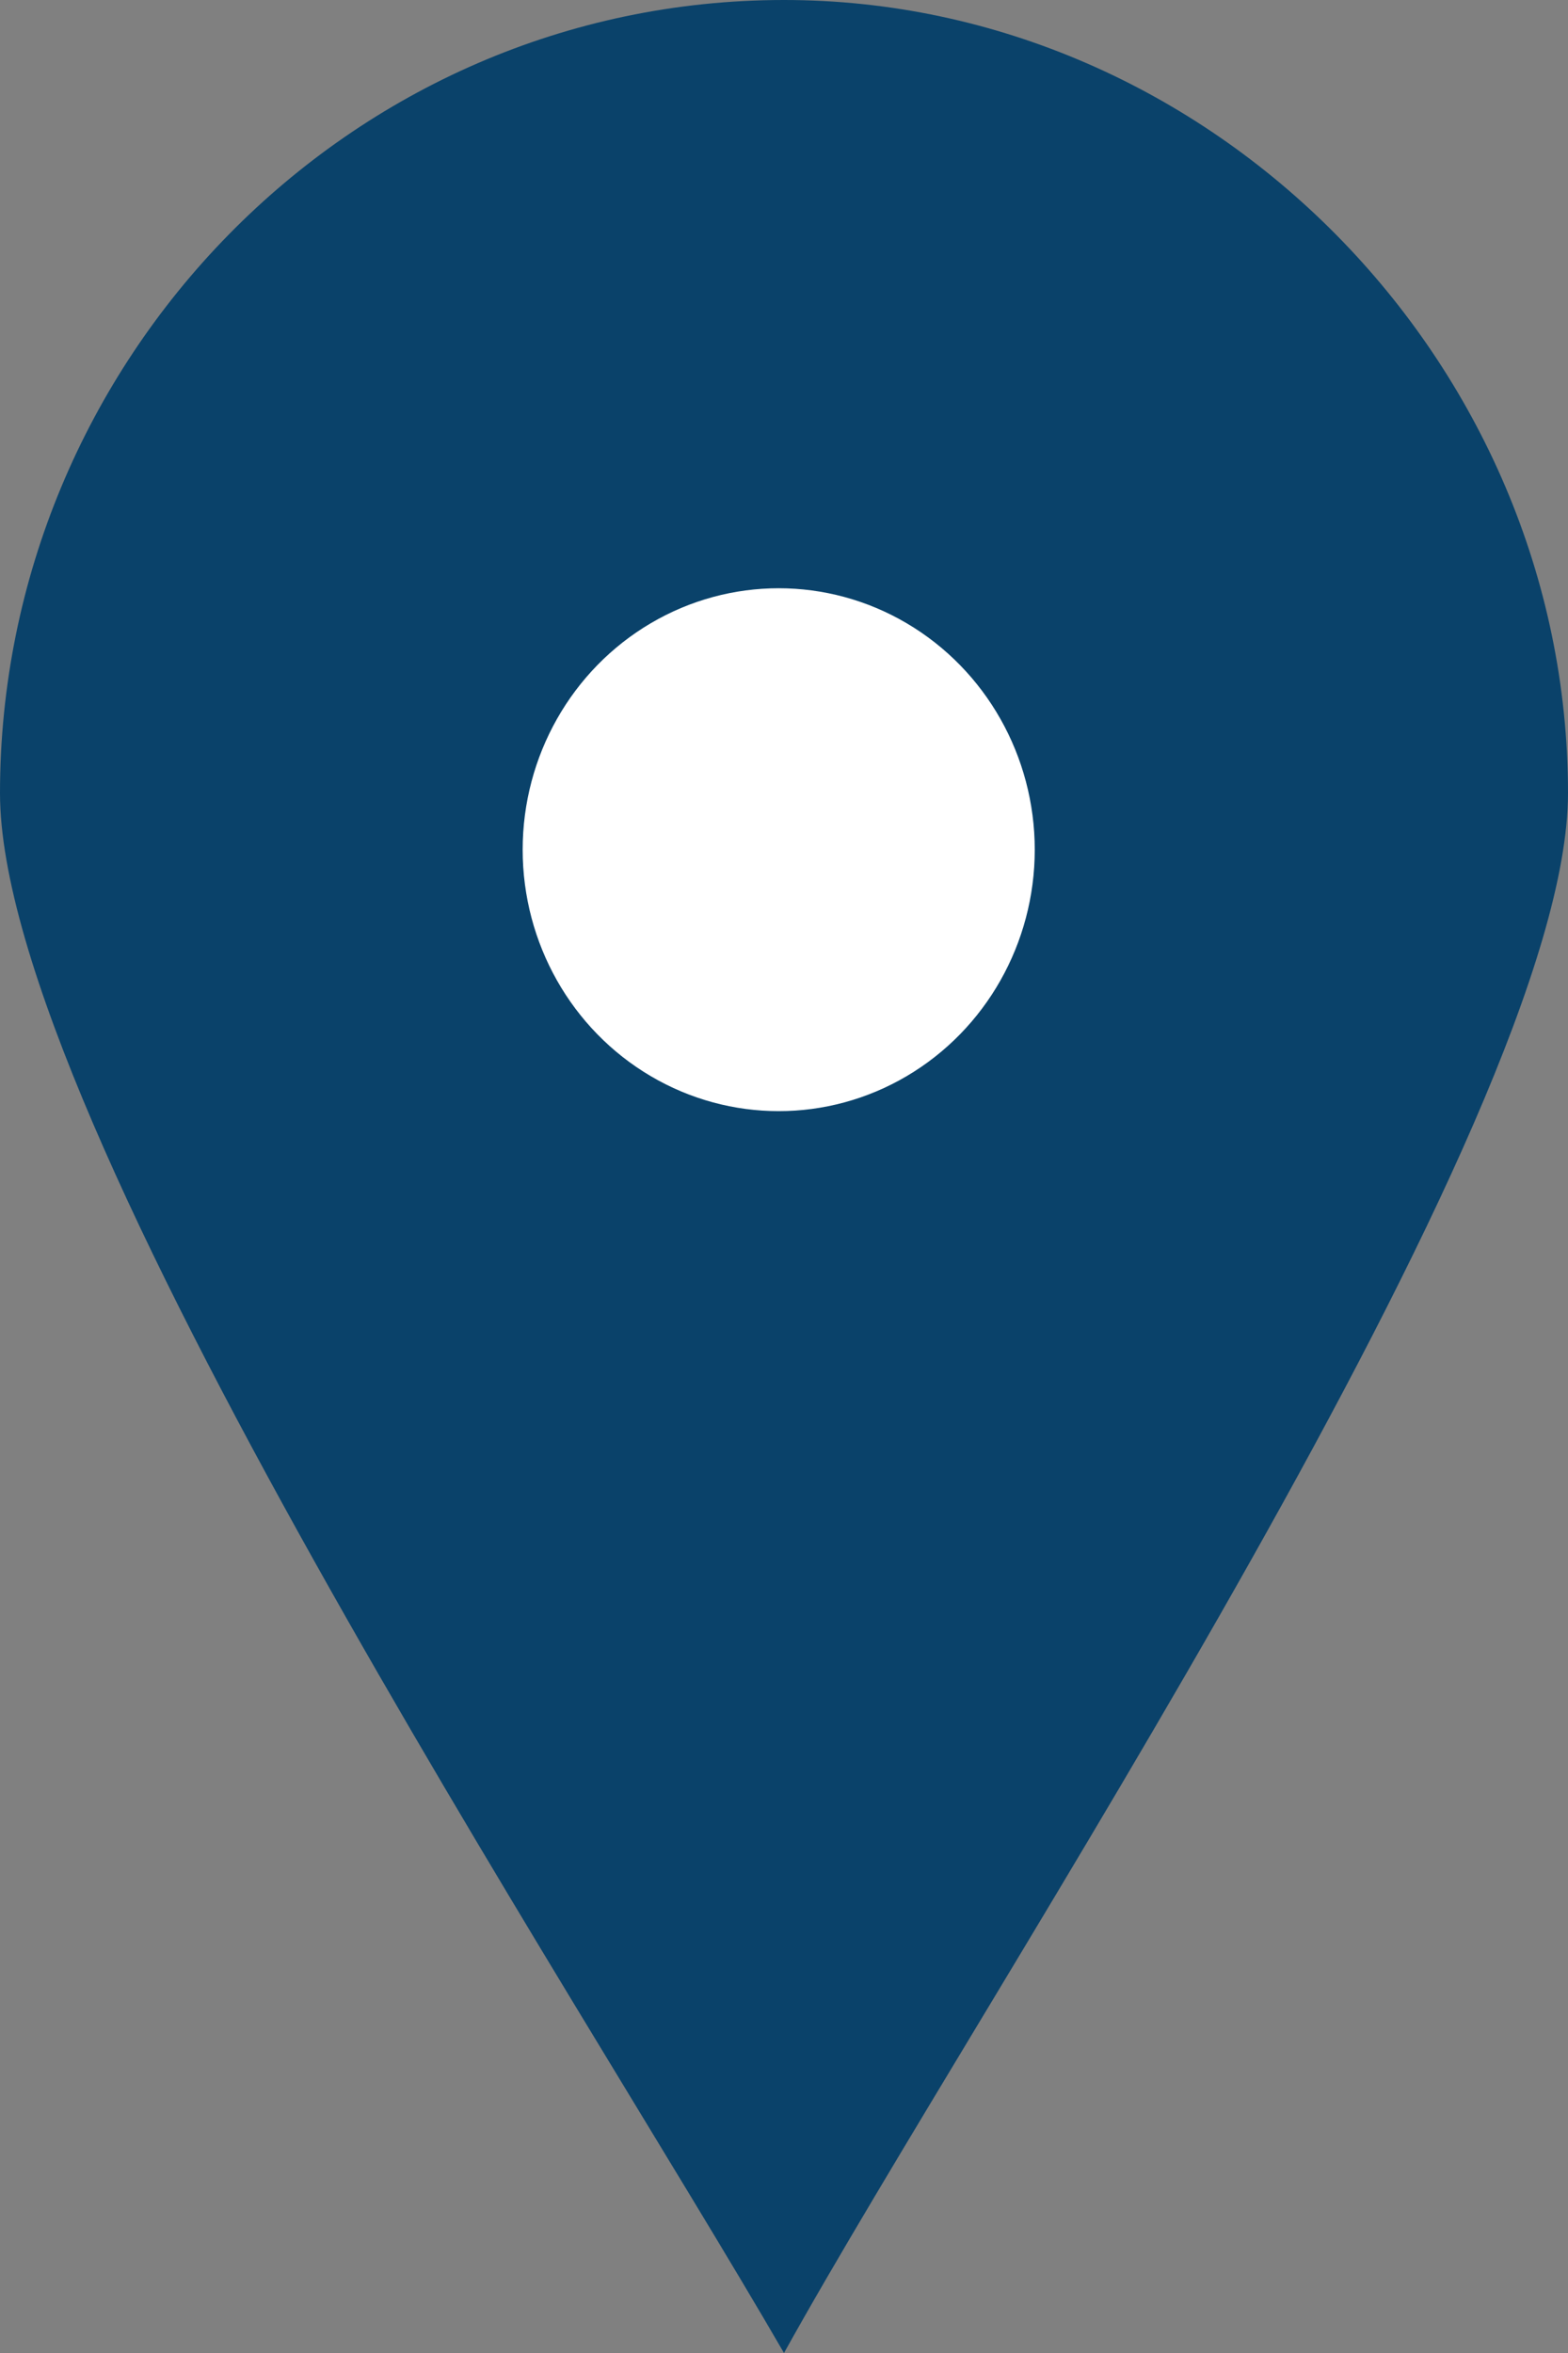 <svg width="24" height="36" viewBox="0 0 24 36" fill="none" xmlns="http://www.w3.org/2000/svg">
<rect x="0" y="0" width="24" height="36" fill="#808080" stroke="none"/>
<g id="Component 1">
<path id="Fill 1" fill-rule="evenodd" clip-rule="evenodd" d="M12 0C18.533 0 24 5.528 24 12.135C24 17.124 15.067 30.472 12 36C8.8 30.472 0 17.124 0 12.135C0 5.528 5.333 0 12 0Z" fill="#0a426a"/>
<ellipse id="Ellipse 3" cx="11.919" cy="13" rx="3.919" ry="4" fill="white"/>
</g>
</svg>
